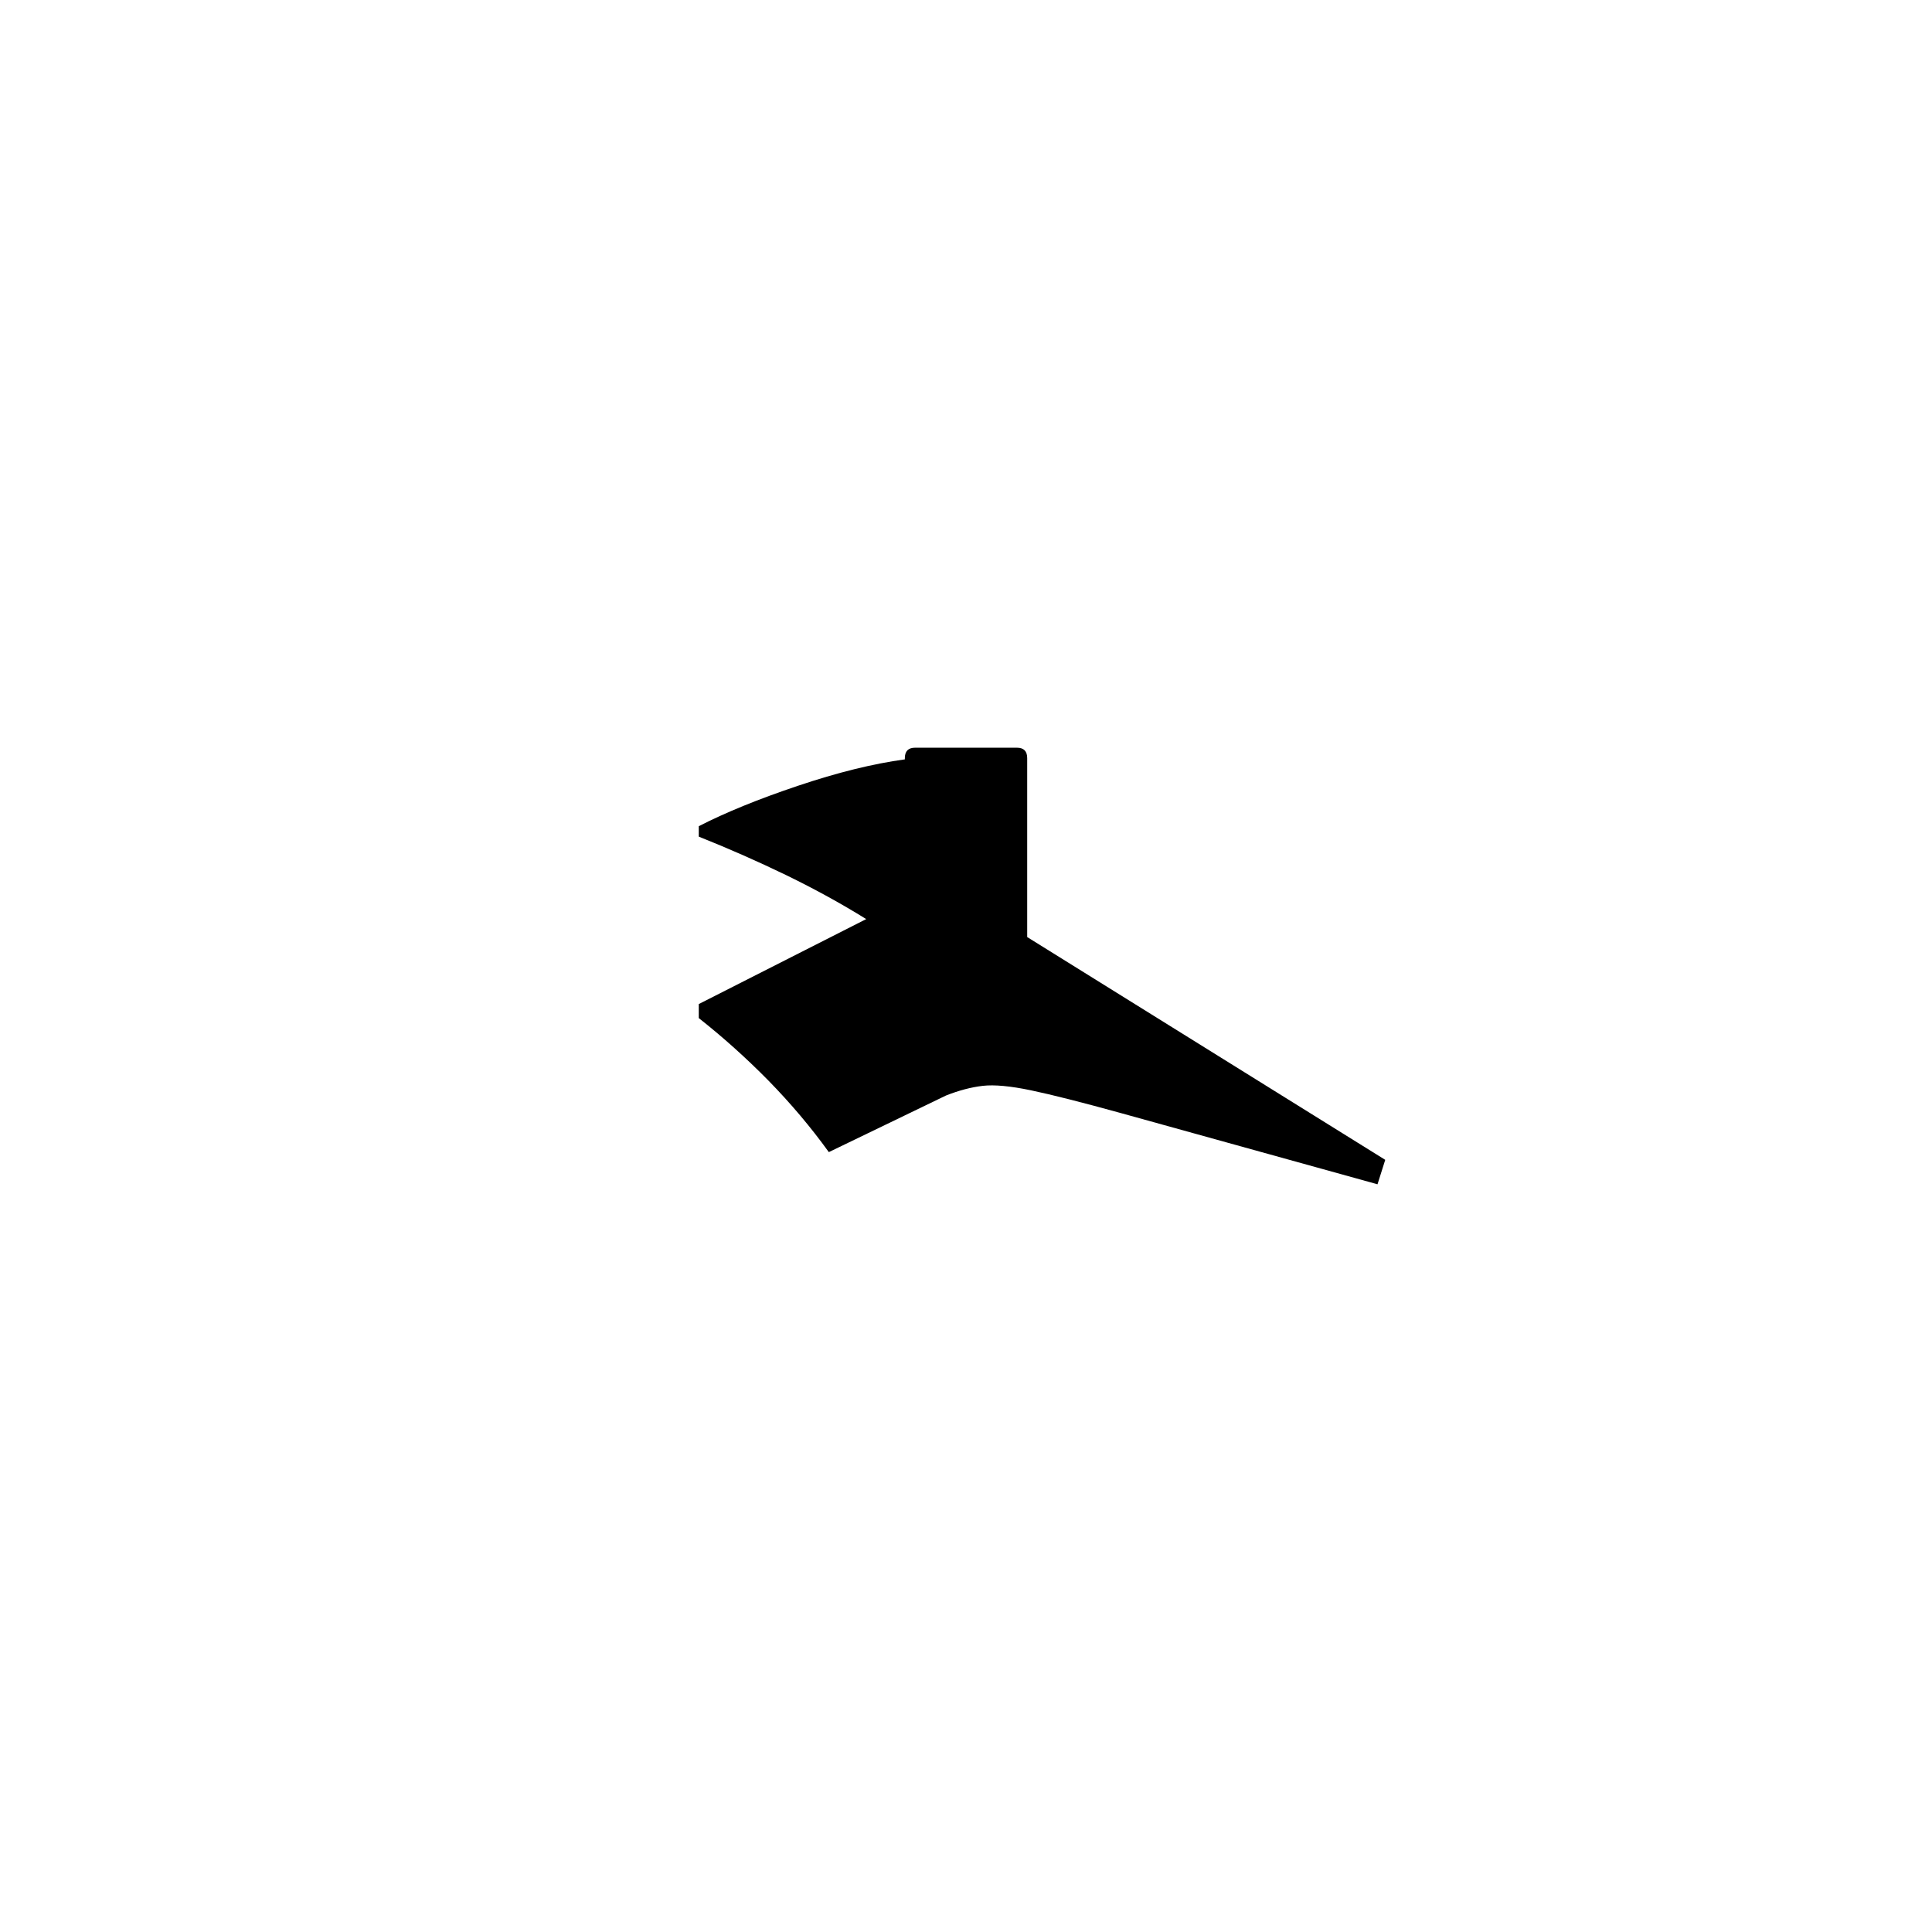 <?xml version="1.0" encoding="UTF-8" standalone="no"?>
<svg
   xmlns:dc="http://purl.org/dc/elements/1.1/"
   xmlns:cc="http://creativecommons.org/ns#"
   xmlns:rdf="http://www.w3.org/1999/02/22-rdf-syntax-ns#"
   xmlns:svg="http://www.w3.org/2000/svg"
   xmlns="http://www.w3.org/2000/svg"
   xmlns:sodipodi="http://sodipodi.sourceforge.net/DTD/sodipodi-0.dtd"
   xmlns:inkscape="http://www.inkscape.org/namespaces/inkscape"
   width="600"
   height="600"
   viewBox="0 0 158.75 158.75"
   version="1.1"
   id="svg8"
   inkscape:version="1.0.2-2 (e86c870879, 2021-01-15)"
   sodipodi:docname="Old Uyghur letter Gimel (final form).svg">
  <defs
     id="defs2" />
  <sodipodi:namedview
     id="base"
     pagecolor="#ffffff"
     bordercolor="#666666"
     borderopacity="1.0"
     inkscape:pageopacity="0.0"
     inkscape:pageshadow="2"
     inkscape:zoom="0.7"
     inkscape:cx="390.15302"
     inkscape:cy="341.62922"
     inkscape:document-units="px"
     inkscape:current-layer="layer1"
     showgrid="false"
     units="px"
     showguides="true"
     inkscape:guide-bbox="true"
     inkscape:snap-center="true"
     inkscape:snap-object-midpoints="false"
     inkscape:window-width="1366"
     inkscape:window-height="705"
     inkscape:window-x="-8"
     inkscape:window-y="-8"
     inkscape:window-maximized="1"
     inkscape:document-rotation="0"
     inkscape:snap-smooth-nodes="false" />
  <g
     inkscape:label="Layer 1"
     inkscape:groupmode="layer"
     id="layer1"
     transform="translate(0,-185.875)">
    <path
       d="m 113.823,281.178 -0.635,2.008 -20.963,-5.816 c -3.307,-0.915 -5.812,-1.55 -7.514,-1.905 -1.69,-0.354 -3.011,-0.475 -3.956,-0.368 -0.952,0.111 -1.963,0.376 -3.026,0.797 l -9.625,4.649 c -1.476,-2.045 -3.129,-4.004 -4.96,-5.875 -1.838,-1.868 -3.75,-3.58 -5.727,-5.138 v -1.152 l 13.758,-6.982 c -2.044,-1.27 -4.229,-2.469 -6.554,-3.602 -2.333,-1.129 -4.731,-2.188 -7.204,-3.174 v -0.856 c 2.184,-1.122 4.901,-2.23 8.149,-3.322 3.247,-1.092 6.178,-1.816 8.784,-2.17 v -0.103 c 0,-0.569 0.28,-0.856 0.841,-0.856 h 8.371 c 0.56,0 0.841,0.287 0.841,0.856 v 14.703 z"
       style="fill:#000000;fill-opacity:1;fill-rule:nonzero;stroke:none;stroke-width:0.353"
       id="path2854" />
  </g>
</svg>
